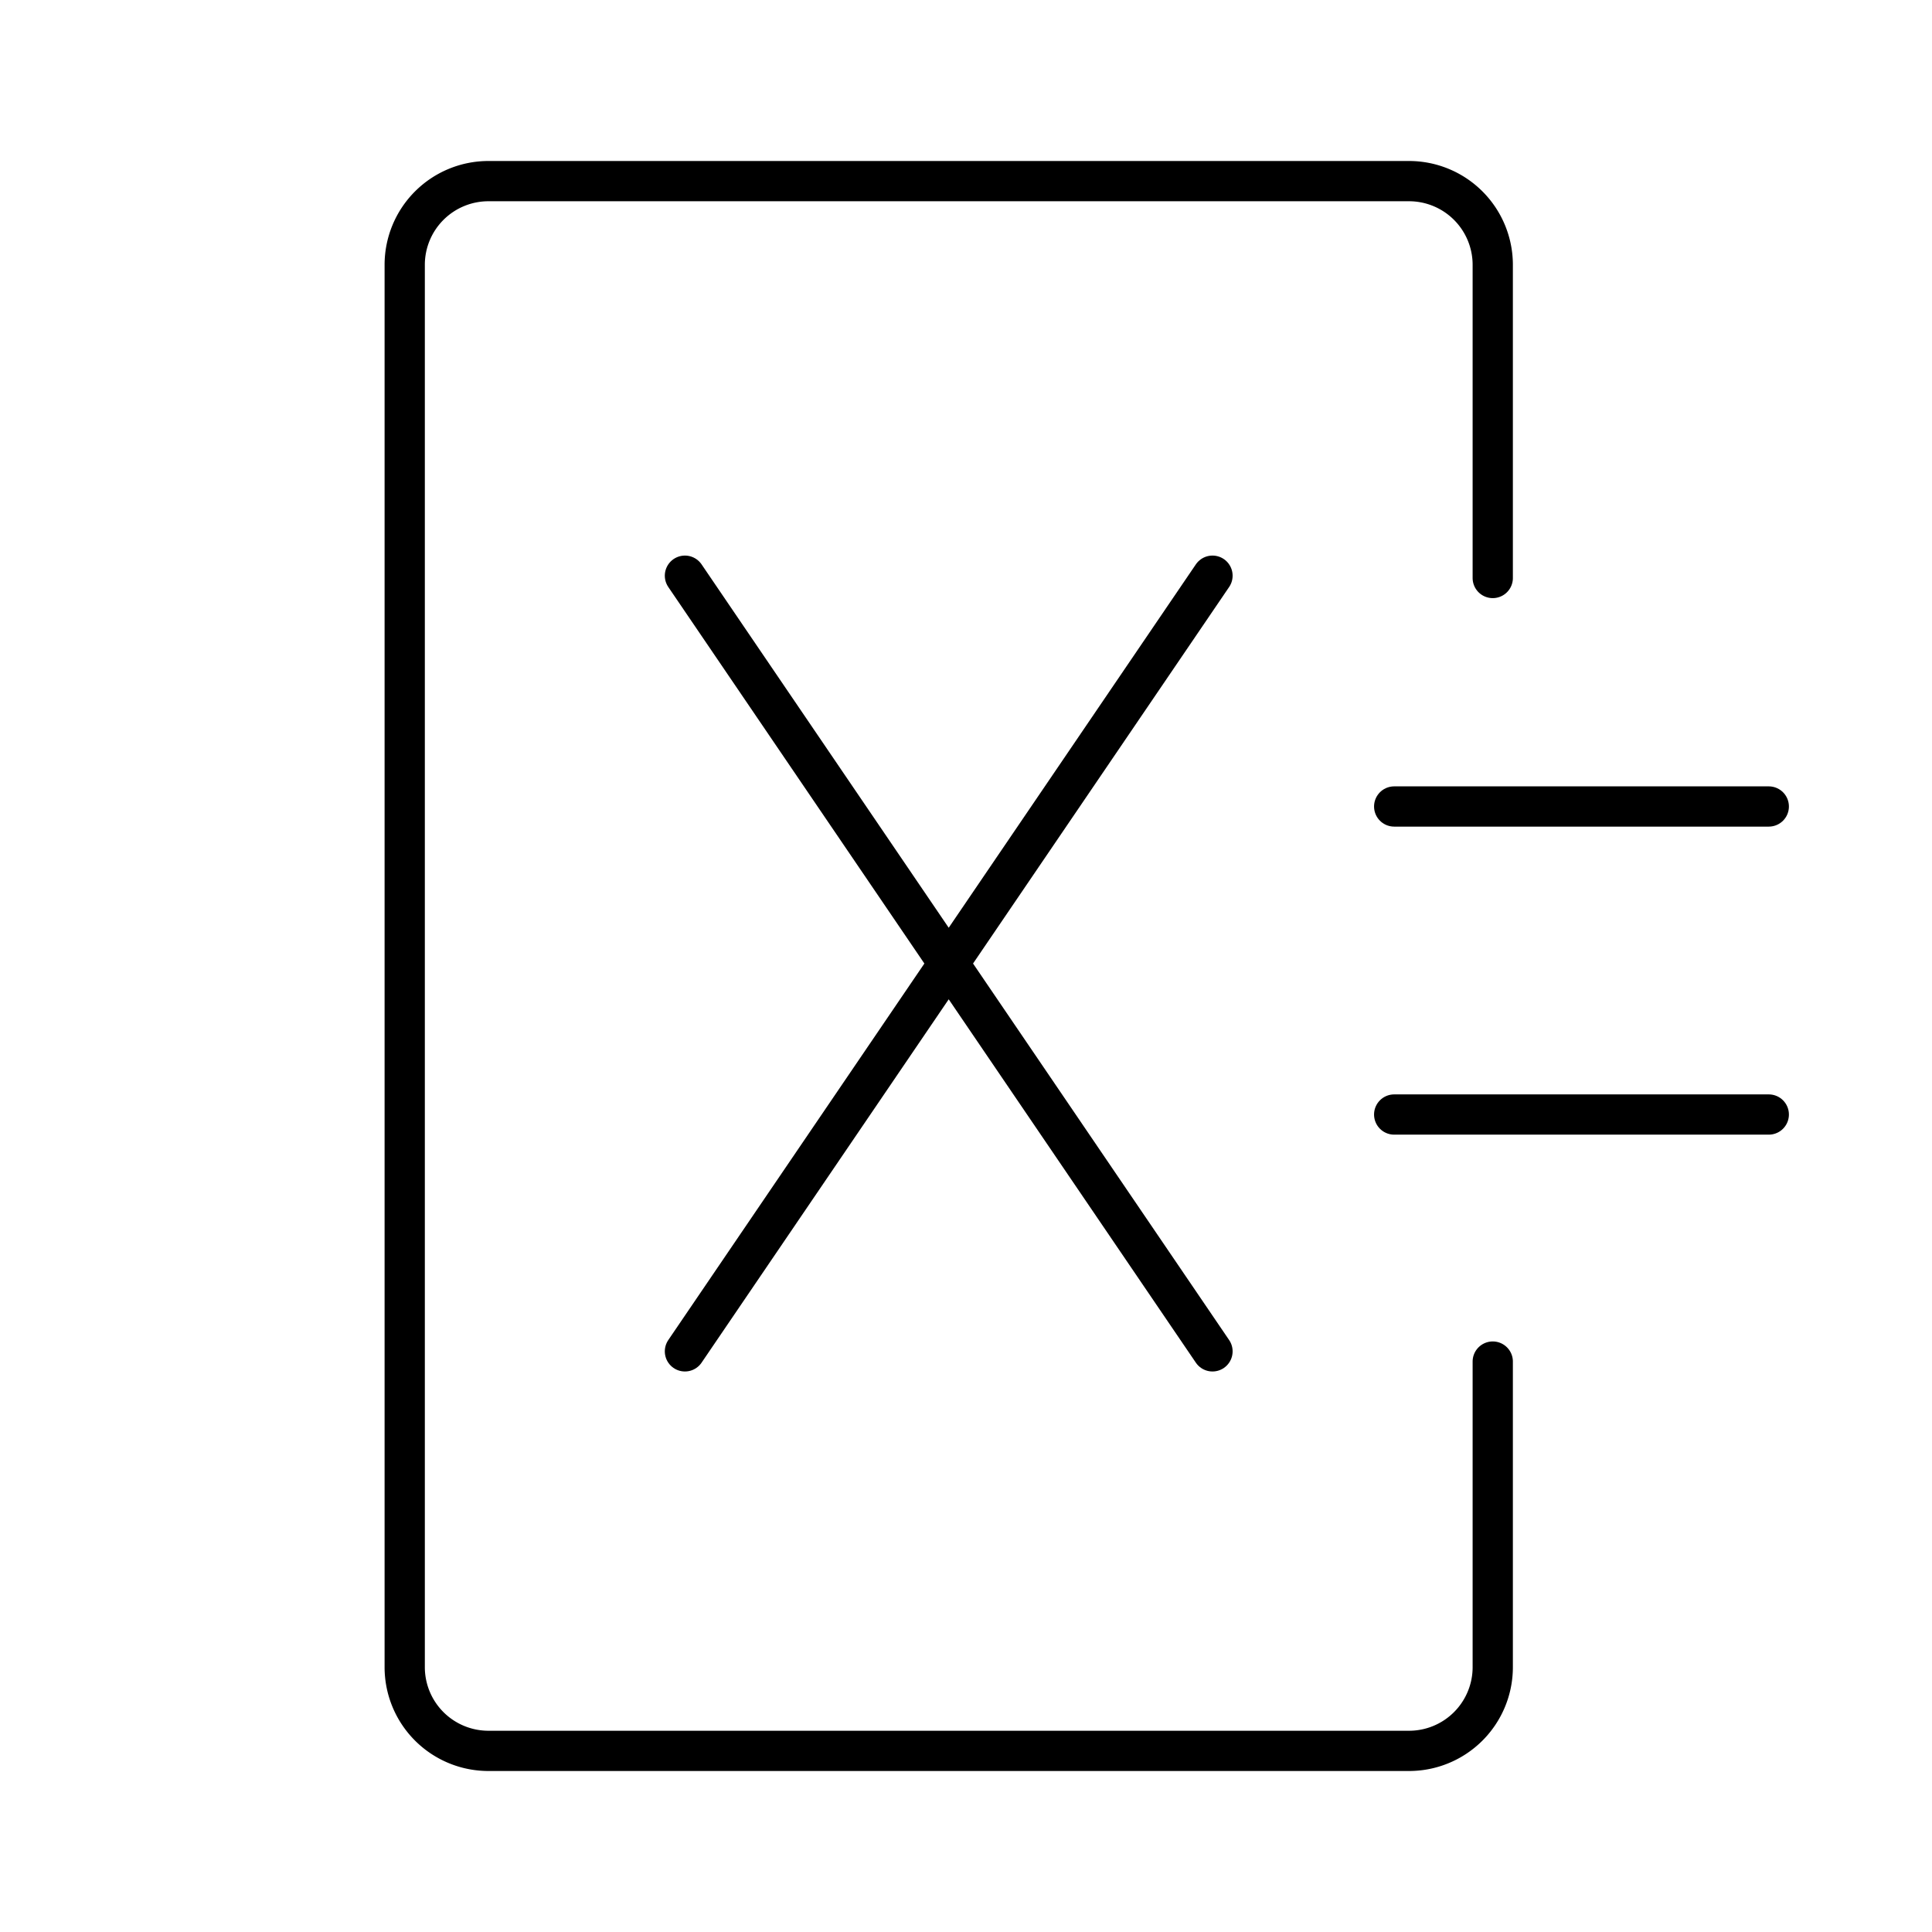 <?xml version="1.0" encoding="utf-8"?>
<!-- Generator: www.svgicons.com -->
<svg xmlns="http://www.w3.org/2000/svg" width="800" height="800" viewBox="0 0 48 48">
<path fill="none" stroke="currentColor" stroke-linecap="round" stroke-linejoin="round" d="M37.087 33.828v7.586A2.08 2.08 0 0 1 35 43.5H12.143a2.08 2.08 0 0 1-2.088-2.086V6.586A2.08 2.08 0 0 1 12.143 4.5h22.856a2.08 2.08 0 0 1 2.088 2.086v7.774"/><path fill="none" stroke="currentColor" stroke-linecap="round" stroke-miterlimit="4.72" d="m17.017 14.303l13.107 19.271m-13.107 0l13.107-19.271m4.514 5.734h9.307m-9.307 7.653h9.307"/>
</svg>